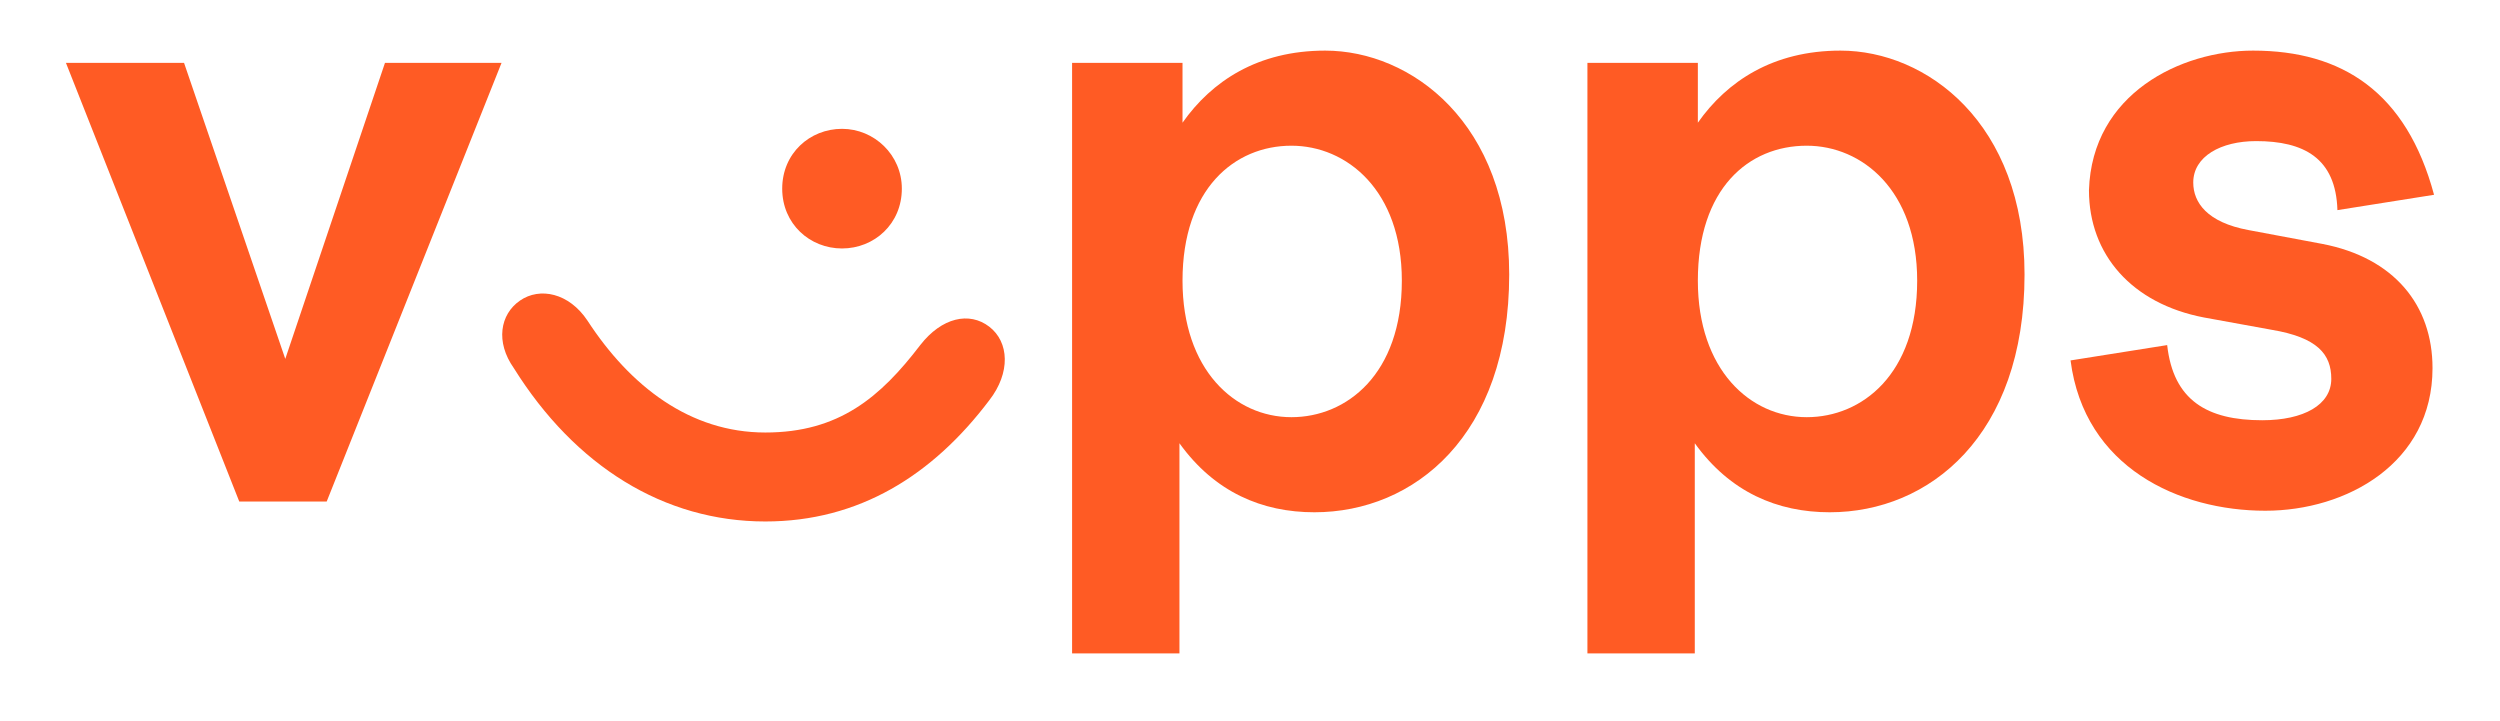 <?xml version="1.0" encoding="utf-8"?>
<svg version="1.1" xmlns="http://www.w3.org/2000/svg" xmlns:xlink="http://www.w3.org/1999/xlink" x="0px" y="0px"
	 width="163px" height="47px" viewBox="0 0 163 47" style="enable-background:new 0 0 163 47; fill:#FF5B24;" xml:space="preserve">
<path d="M12,4.1l6.6,19.3l6.5-19.3h7.6L21.3,32.7h-5.7L4.3,4.1H12z"/>
<path d="M49.9,28.2c4.8,0,7.5-2.3,10.1-5.7c1.4-1.8,3.2-2.2,4.5-1.2c1.3,1,1.4,3,0,4.8C60.8,31,56,34,49.9,34
	c-6.6,0-12.4-3.6-16.4-10c-1.2-1.7-0.9-3.5,0.4-4.4s3.2-0.5,4.4,1.3C41.1,25.2,45,28.2,49.9,28.2z M58.8,12.3c0,2.3-1.8,3.9-3.9,3.9
	s-3.9-1.6-3.9-3.9s1.8-3.9,3.9-3.9C57,8.4,58.8,10.1,58.8,12.3z"/>
<path d="M77.1,4.1V8C79,5.3,82,3.3,86.4,3.3c5.6,0,12,4.7,12,14.6c0,10.5-6.2,15.5-12.7,15.5c-3.4,0-6.5-1.3-8.8-4.5
	v13.7h-7V4.1H77.1z M77.1,18.3c0,5.8,3.4,8.9,7.1,8.9c3.6,0,7.2-2.8,7.2-8.9c0-5.9-3.6-8.8-7.2-8.8C80.5,9.5,77.1,12.3,77.1,18.3z"
	/>
<path d="M110.7,4.1V8c1.9-2.7,4.9-4.7,9.3-4.7c5.6,0,12,4.7,12,14.6c0,10.5-6.2,15.5-12.7,15.5c-3.4,0-6.5-1.3-8.8-4.5
	v13.7h-7V4.1H110.7z M110.7,18.3c0,5.8,3.4,8.9,7.1,8.9c3.6,0,7.2-2.8,7.2-8.9c0-5.9-3.6-8.8-7.2-8.8C114,9.5,110.7,12.3,110.7,18.3
	z"/>
<path d="M146.9,3.3c5.8,0,10,2.7,11.8,9.4l-6.3,1c-0.1-3.4-2.2-4.5-5.3-4.5c-2.3,0-4.1,1-4.1,2.7c0,1.3,0.9,2.6,3.6,3.1
	l4.8,0.9c4.7,0.9,7.2,4,7.2,8.1c0,6.2-5.6,9.3-10.9,9.3c-5.6,0-11.8-2.8-12.7-9.8l6.3-1c0.4,3.6,2.6,4.9,6.2,4.9
	c2.7,0,4.5-1,4.5-2.7c0-1.6-0.9-2.7-3.9-3.2l-4.4-0.8c-4.7-0.9-7.5-4.1-7.5-8.3C136.4,6.1,142.2,3.3,146.9,3.3z"/>
</svg>
